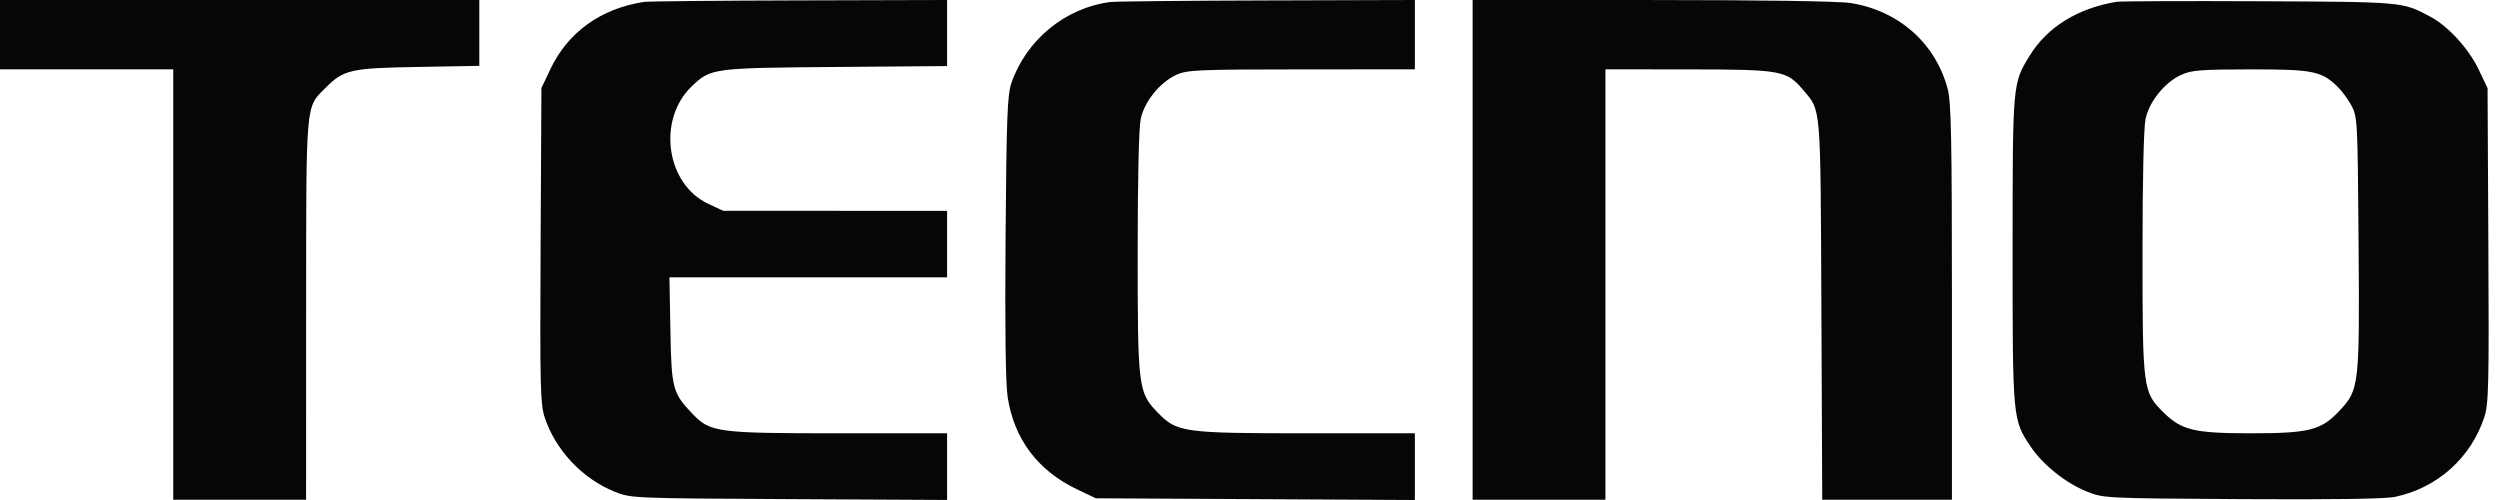 <svg xmlns="http://www.w3.org/2000/svg" width="165" height="33" viewBox="0 0 165 33" fill="none"><path fill-rule="evenodd" clip-rule="evenodd" d="M0 2.288V4.576H5.717H11.434V18.779V32.982H15.818H20.201L20.205 20.447C20.21 6.522 20.156 7.128 21.493 5.791C22.688 4.595 23.126 4.496 27.585 4.418L31.635 4.347V2.174V0H15.818H0V2.288ZM42.498 0.126C39.646 0.568 37.479 2.128 36.32 4.575L35.733 5.815L35.68 16.189C35.633 25.448 35.662 26.668 35.945 27.533C36.655 29.698 38.428 31.588 40.559 32.45C41.634 32.884 41.699 32.887 52.074 32.942L62.508 32.997V30.797V28.597H55.396C47.32 28.597 46.879 28.539 45.708 27.316C44.394 25.944 44.315 25.648 44.246 21.782L44.183 18.302H53.346H62.508V16.11V13.917L55.123 13.915L47.739 13.914L46.75 13.453C43.948 12.148 43.357 7.88 45.672 5.682C46.915 4.502 47.034 4.486 55.123 4.42L62.508 4.361V2.18V0L52.741 0.026C47.37 0.04 42.76 0.085 42.498 0.126ZM73.276 0.133C70.291 0.529 67.736 2.627 66.749 5.491C66.486 6.256 66.43 7.734 66.368 15.605C66.321 21.613 66.368 25.297 66.502 26.186C66.923 28.97 68.49 31.06 71.084 32.296L72.323 32.887L82.852 32.943L93.381 33V30.799V28.597H86.269C78.097 28.597 77.681 28.539 76.41 27.23C75.126 25.906 75.086 25.589 75.086 16.657C75.086 11.838 75.164 8.424 75.288 7.847C75.535 6.693 76.559 5.43 77.648 4.935C78.356 4.613 79.047 4.584 85.901 4.58L93.381 4.576V2.288V0L83.614 0.029C78.243 0.044 73.59 0.091 73.276 0.133ZM97.193 16.491V32.982H101.576H105.959V18.779V4.576L111.438 4.58C117.565 4.585 117.921 4.648 119.002 5.931C120.205 7.357 120.151 6.715 120.212 20.447L120.267 32.982H124.548H128.828V19.963C128.828 9.304 128.778 6.755 128.556 5.902C127.766 2.876 125.339 0.714 122.158 0.202C121.393 0.079 116.38 0.002 109.056 0.002L97.193 0V16.491ZM139.69 0.12C137.112 0.551 135.12 1.787 133.958 3.676C132.829 5.512 132.834 5.455 132.832 16.504C132.83 27.663 132.834 27.711 134.023 29.476C134.83 30.675 136.33 31.877 137.719 32.437C138.827 32.885 138.878 32.887 147.956 32.943C153.896 32.98 157.42 32.928 158.056 32.796C160.85 32.215 163.07 30.237 163.964 27.533C164.251 26.664 164.279 25.485 164.232 16.189L164.179 5.815L163.586 4.576C162.924 3.193 161.566 1.714 160.385 1.09C158.544 0.116 158.65 0.126 149.124 0.082C144.198 0.059 139.953 0.076 139.69 0.12ZM143.968 4.935C142.879 5.43 141.855 6.693 141.607 7.847C141.484 8.424 141.406 11.838 141.406 16.657C141.406 25.689 141.431 25.885 142.798 27.226C143.992 28.398 144.826 28.597 148.548 28.597C152.419 28.597 153.202 28.398 154.413 27.102C155.711 25.715 155.738 25.47 155.665 15.919C155.605 7.944 155.592 7.7 155.192 6.959C154.966 6.539 154.537 5.965 154.239 5.682C153.19 4.686 152.616 4.575 148.511 4.58C145.261 4.583 144.634 4.632 143.968 4.935Z" fill="#060606"></path></svg>